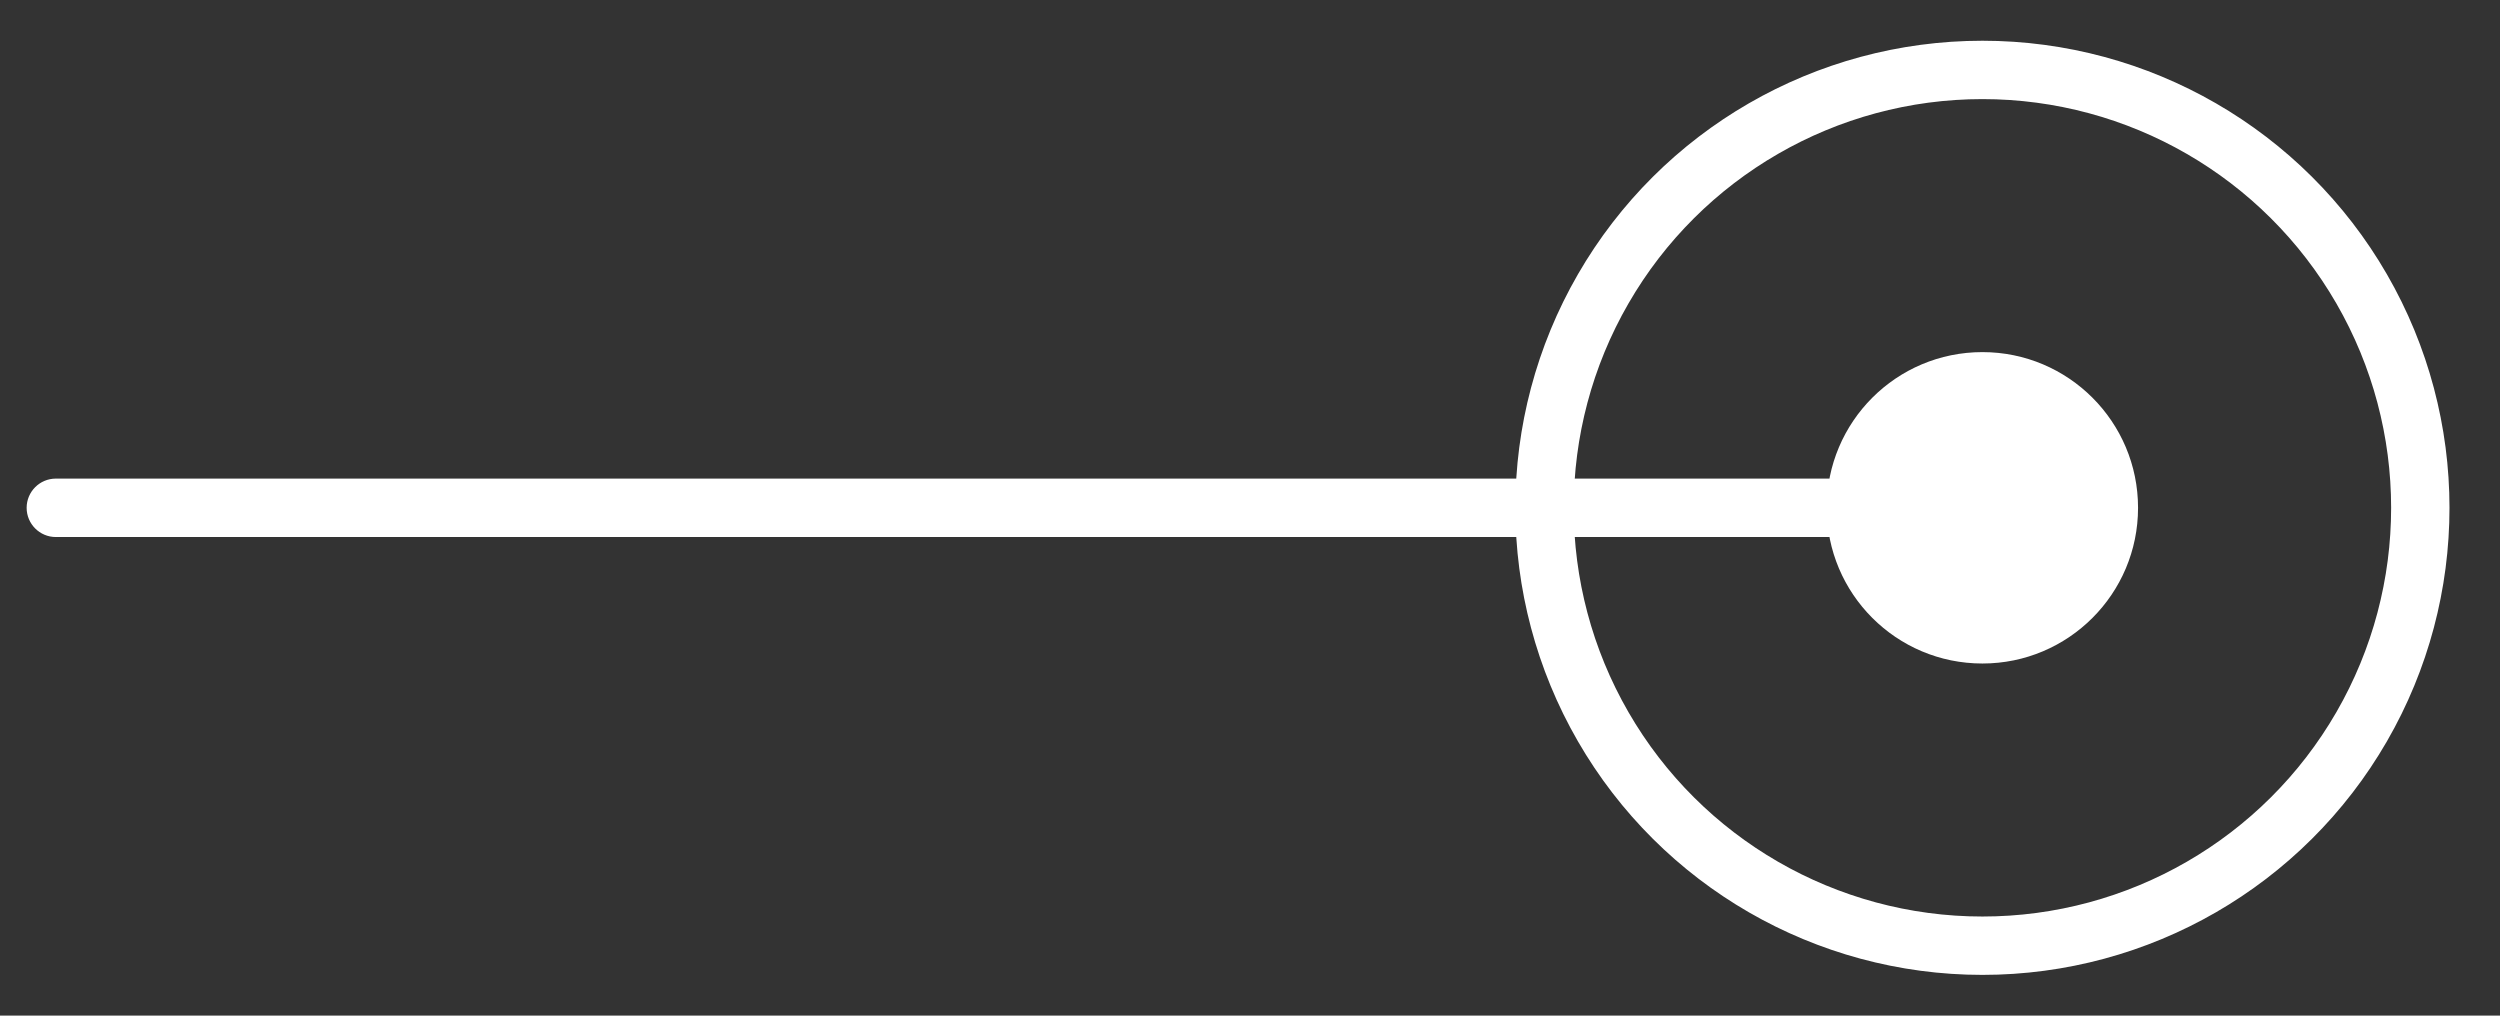 <?xml version="1.0" encoding="UTF-8"?> <svg xmlns="http://www.w3.org/2000/svg" width="32" height="13" viewBox="0 0 32 13" fill="none"><rect x="0" y="0" width="32" height="13" fill="#333333" stroke="none"/><g id="Ð»Ð¸Ð½Ð¸Ñ"><path id="Arrow 1" d="M0.715 6.126C0.508 6.126 0.341 6.294 0.341 6.5C0.341 6.706 0.508 6.874 0.715 6.874L0.715 6.126ZM23.382 6.5C23.382 7.601 24.274 8.493 25.375 8.493C26.475 8.493 27.367 7.601 27.367 6.5C27.367 5.399 26.475 4.507 25.375 4.507C24.274 4.507 23.382 5.399 23.382 6.5ZM0.715 6.874L25.375 6.874L25.375 6.126L0.715 6.126L0.715 6.874Z" fill="white"></path><circle id="Ellipse 2" cx="25.375" cy="6.5" r="5.605" transform="rotate(-90 25.375 6.5)" stroke="white" stroke-width="0.747"></circle></g></svg> 